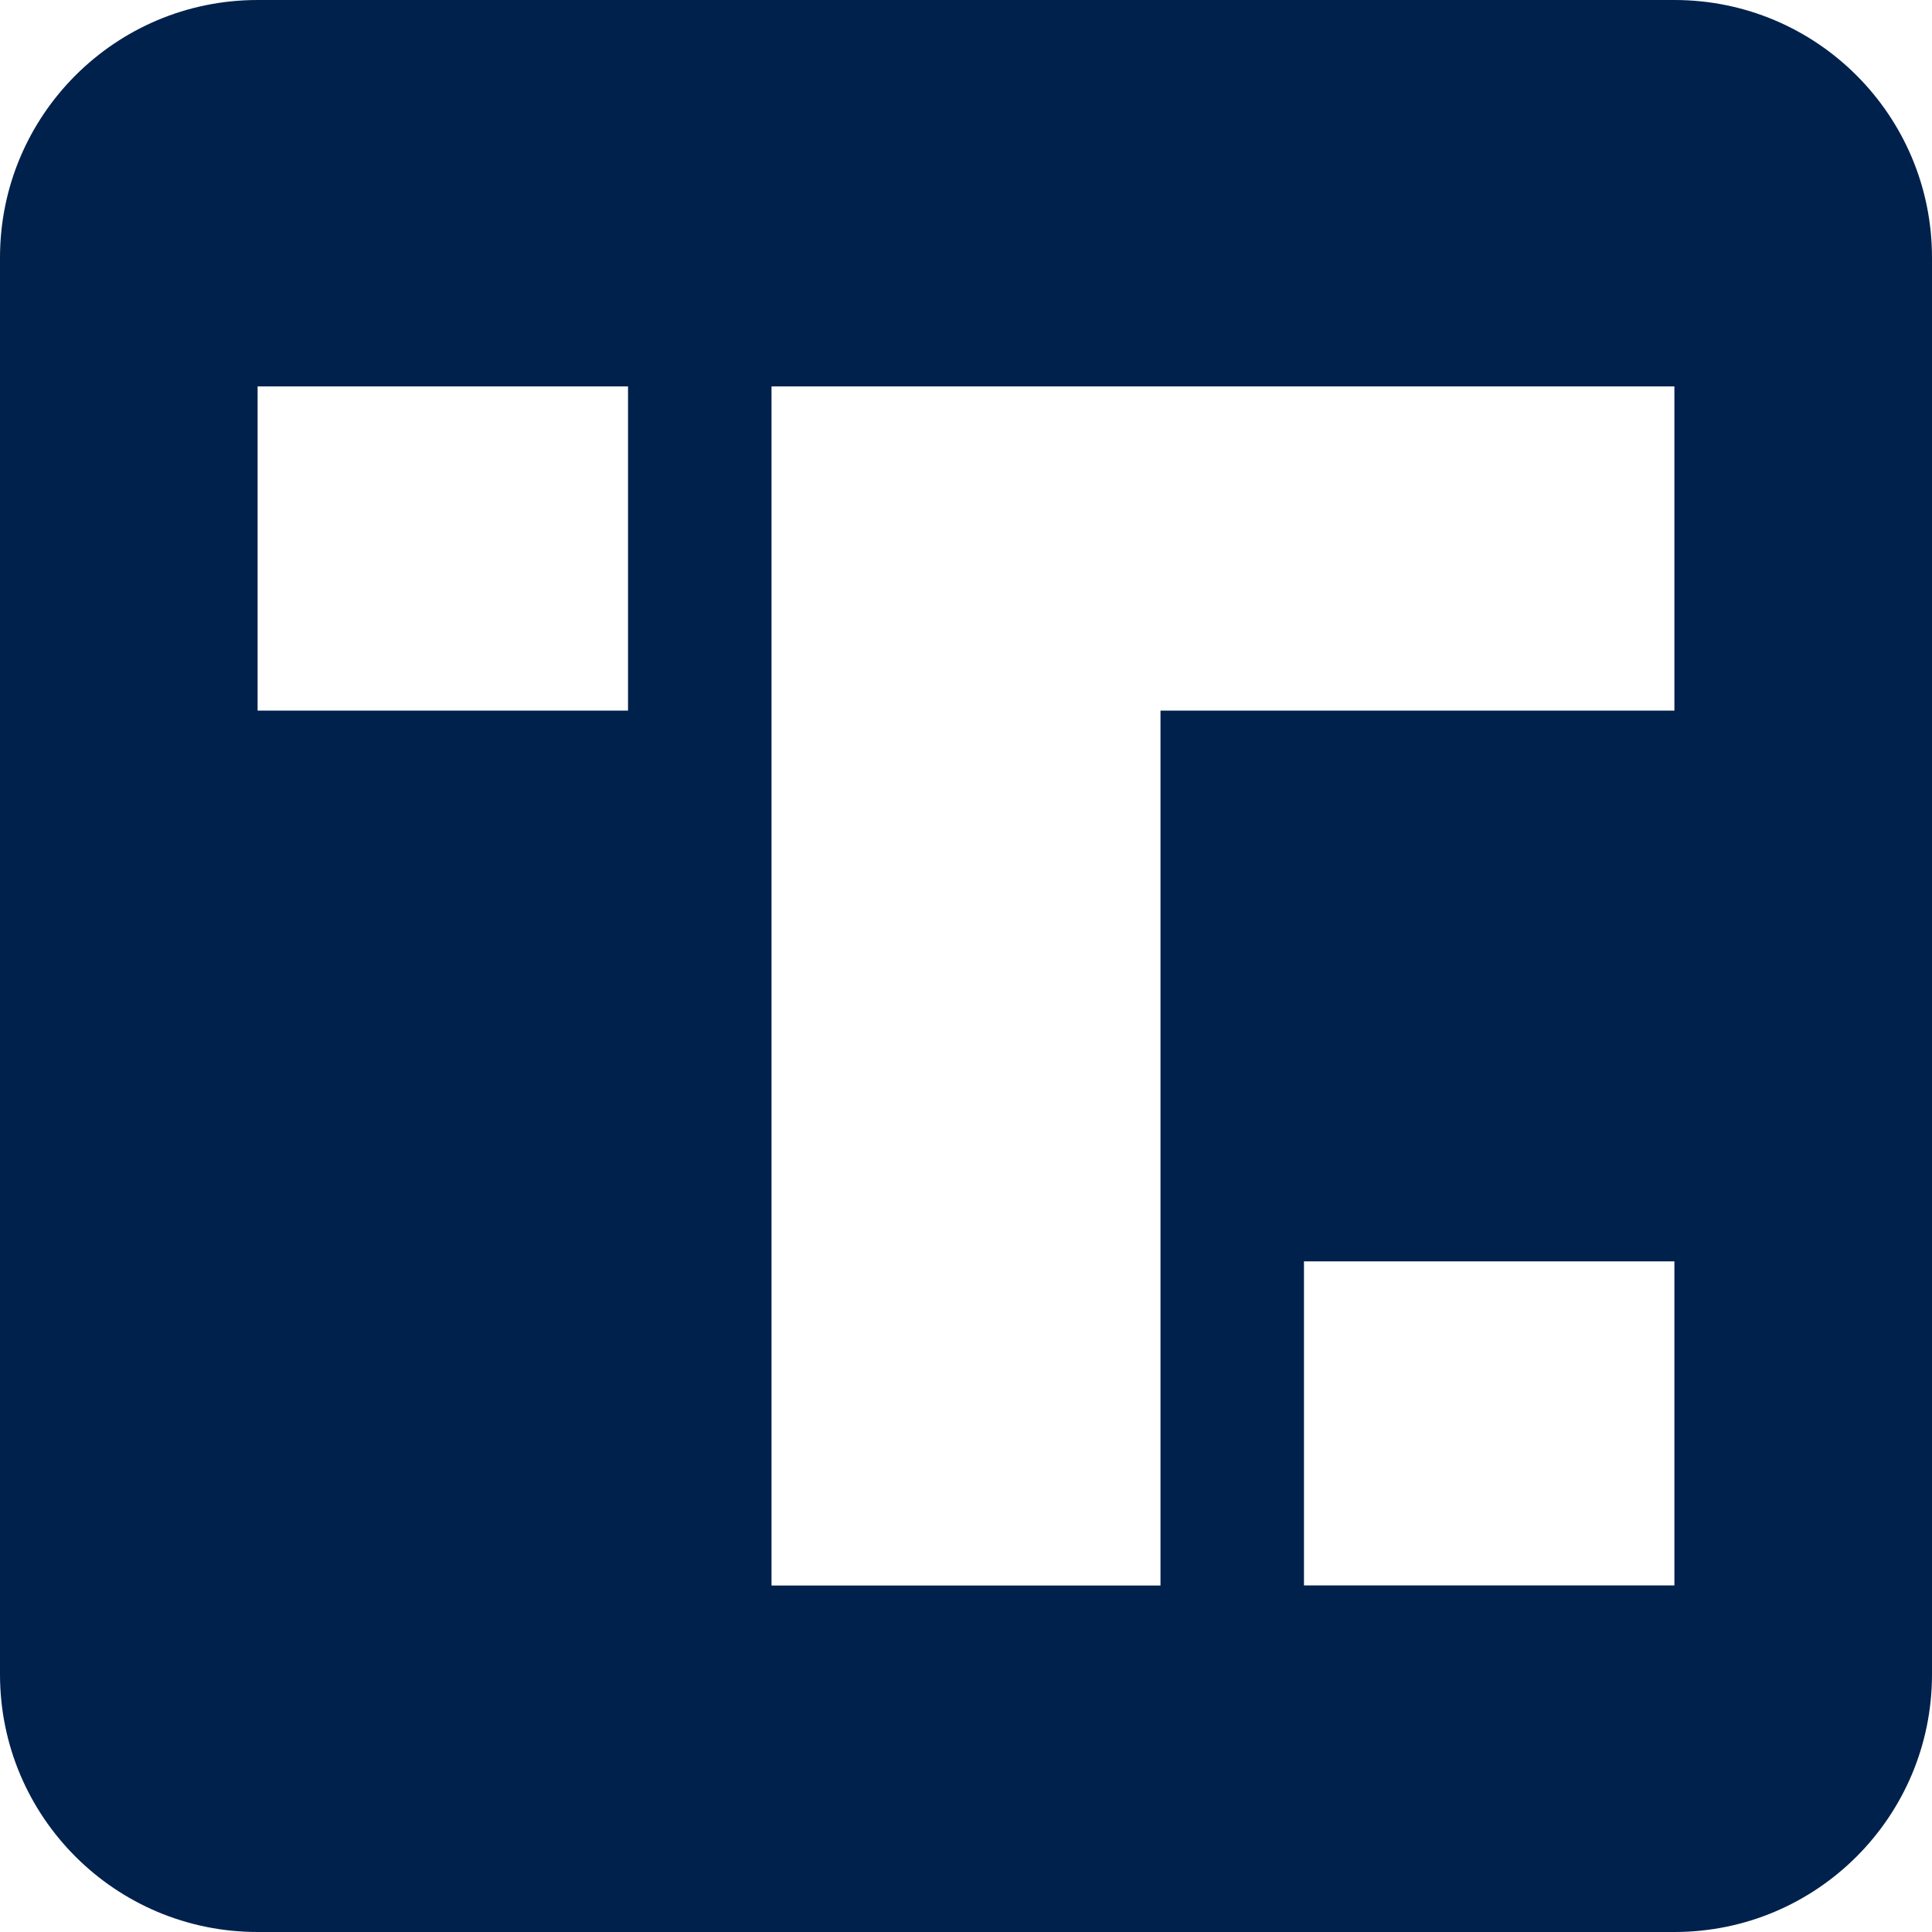 <svg width="15" height="15" viewBox="0 0 15 15" fill="none" xmlns="http://www.w3.org/2000/svg">
<path d="M13 0C14.105 0 15 0.895 15 2V13C15 14.105 14.105 15 13 15H2C0.895 15 5.63733e-08 14.105 0 13V2C0 0.895 0.895 5.63724e-08 2 0H13ZM5.99 3V12.31H9.01V5.517H13V3H5.99ZM10.124 9.793V12.309H13V9.793H10.124ZM2 3V5.517H4.876V3H2Z" fill="#00214C"/>
</svg>
